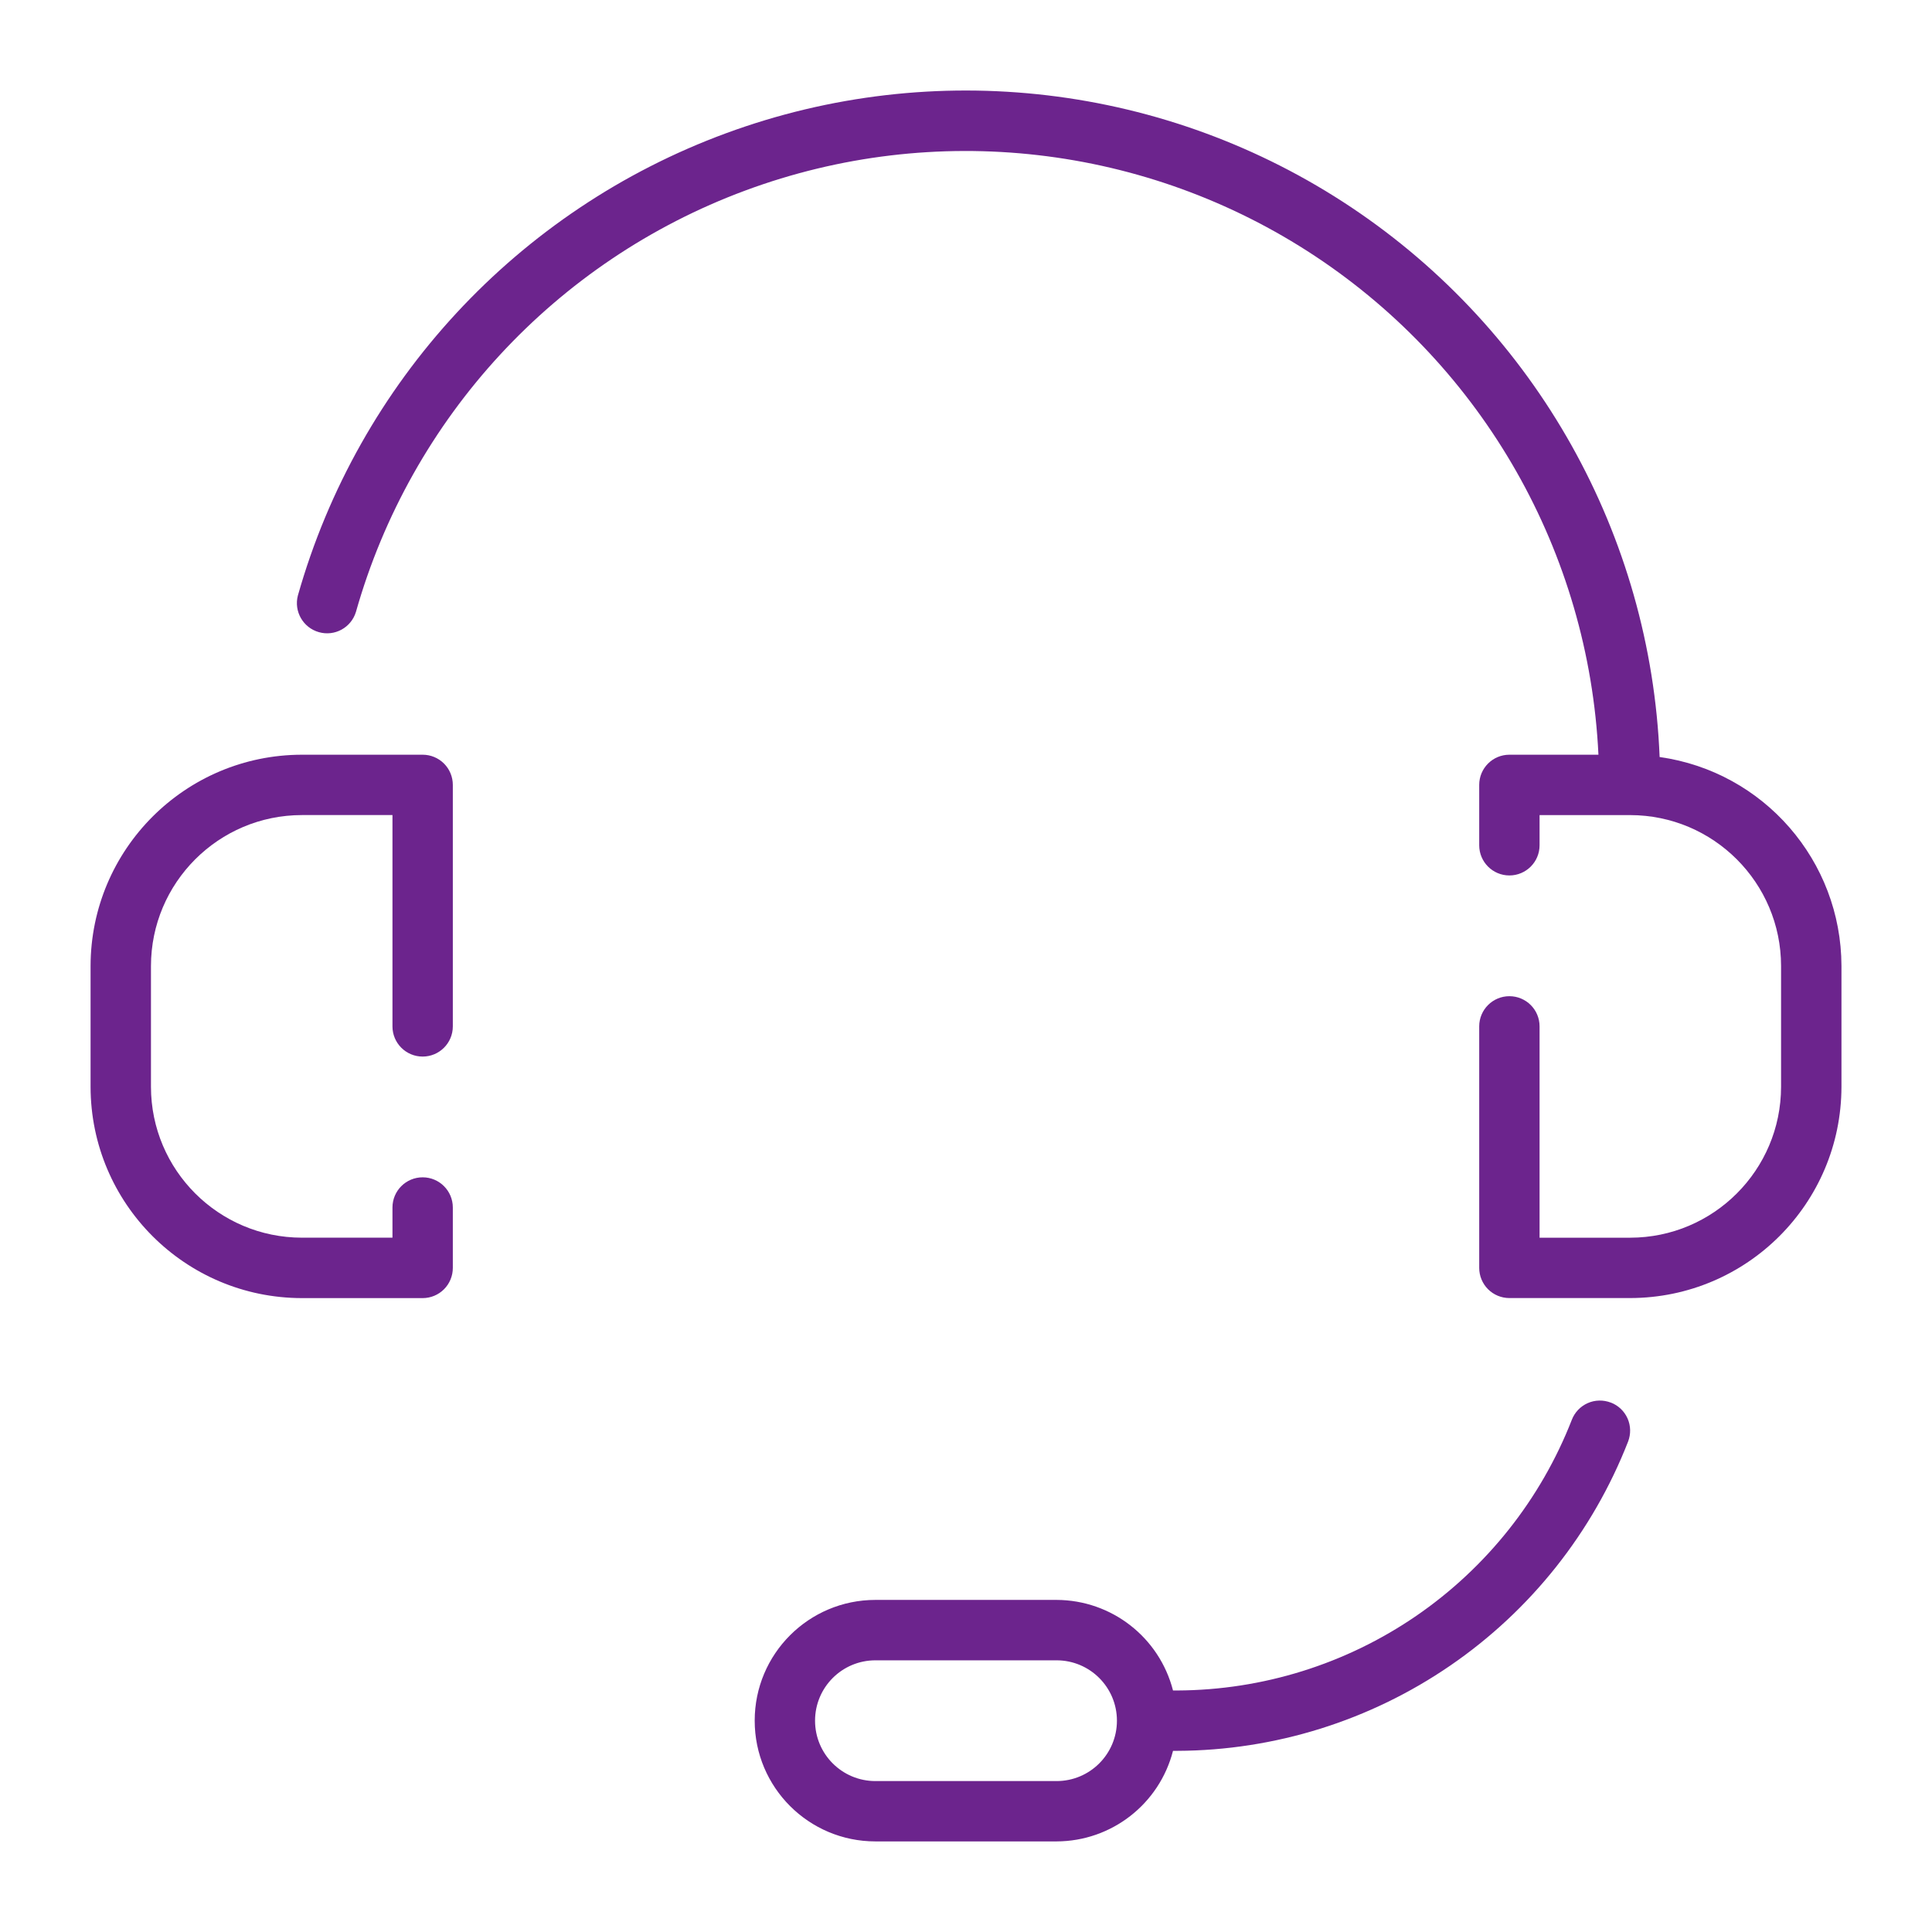 <svg xmlns="http://www.w3.org/2000/svg" fill="#6C248D" width="100pt" height="100pt" version="1.1" viewBox="0 0 100 100"><g><path d="m23.438 65.625v-3.125c0-0.863-0.699-1.562-1.562-1.562s-1.562 0.699-1.562 1.562v1.562h-4.688c-4.312-0.004-7.809-3.5-7.812-7.812v-6.25c0.004-4.312 3.5-7.809 7.812-7.812h4.688v10.938c0 0.863 0.699 1.562 1.562 1.562s1.562-0.699 1.562-1.562v-12.5c0-0.414-0.164-0.812-0.457-1.105s-0.691-0.457-1.105-0.457h-6.25c-6.039 0.008-10.93 4.898-10.938 10.938v6.25c0.008 6.039 4.898 10.93 10.938 10.938h6.25c0.414 0 0.812-0.164 1.105-0.457s0.457-0.691 0.457-1.105z"></path><path d="m85.902 39.184c-0.461-11.488-6.391-22.059-15.949-28.445-9.559-6.383-21.594-7.812-32.379-3.84-10.789 3.973-19.023 12.867-22.156 23.926-0.215 0.82 0.27 1.664 1.086 1.895 0.816 0.234 1.668-0.23 1.918-1.043 2.852-10.066 10.332-18.172 20.145-21.812 9.809-3.641 20.766-2.383 29.496 3.387 8.727 5.773 14.176 15.359 14.672 25.812h-4.609c-0.863 0-1.562 0.699-1.562 1.562v3.125c0 0.863 0.699 1.562 1.562 1.562s1.562-0.699 1.562-1.562v-1.562h4.688c4.312 0.004 7.809 3.5 7.812 7.812v6.25c-0.004 4.312-3.5 7.809-7.812 7.812h-4.688v-10.938c0-0.863-0.699-1.562-1.562-1.562s-1.562 0.699-1.562 1.562v12.5c0 0.414 0.164 0.812 0.457 1.105s0.691 0.457 1.105 0.457h6.25c6.039-0.008 10.93-4.898 10.938-10.938v-6.25c-0.012-5.445-4.019-10.055-9.41-10.816z"></path><path d="m83.375 72.598c-0.387-0.148-0.816-0.141-1.195 0.027-0.379 0.168-0.676 0.48-0.824 0.867-1.605 4.113-4.414 7.648-8.055 10.148-3.641 2.496-7.949 3.84-12.363 3.859h-0.223c-0.707-2.754-3.184-4.68-6.027-4.688h-9.375c-3.453 0-6.25 2.797-6.25 6.25s2.797 6.25 6.25 6.25h9.375c2.844-0.008 5.32-1.934 6.027-4.688h0.223c5.047-0.02 9.969-1.559 14.129-4.414 4.16-2.852 7.367-6.894 9.203-11.594 0.148-0.387 0.141-0.816-0.027-1.195-0.168-0.379-0.48-0.676-0.867-0.824zm-28.688 19.59h-9.375c-1.727 0-3.125-1.398-3.125-3.125s1.398-3.125 3.125-3.125h9.375c1.727 0 3.125 1.398 3.125 3.125s-1.398 3.125-3.125 3.125z"></path></g></svg>